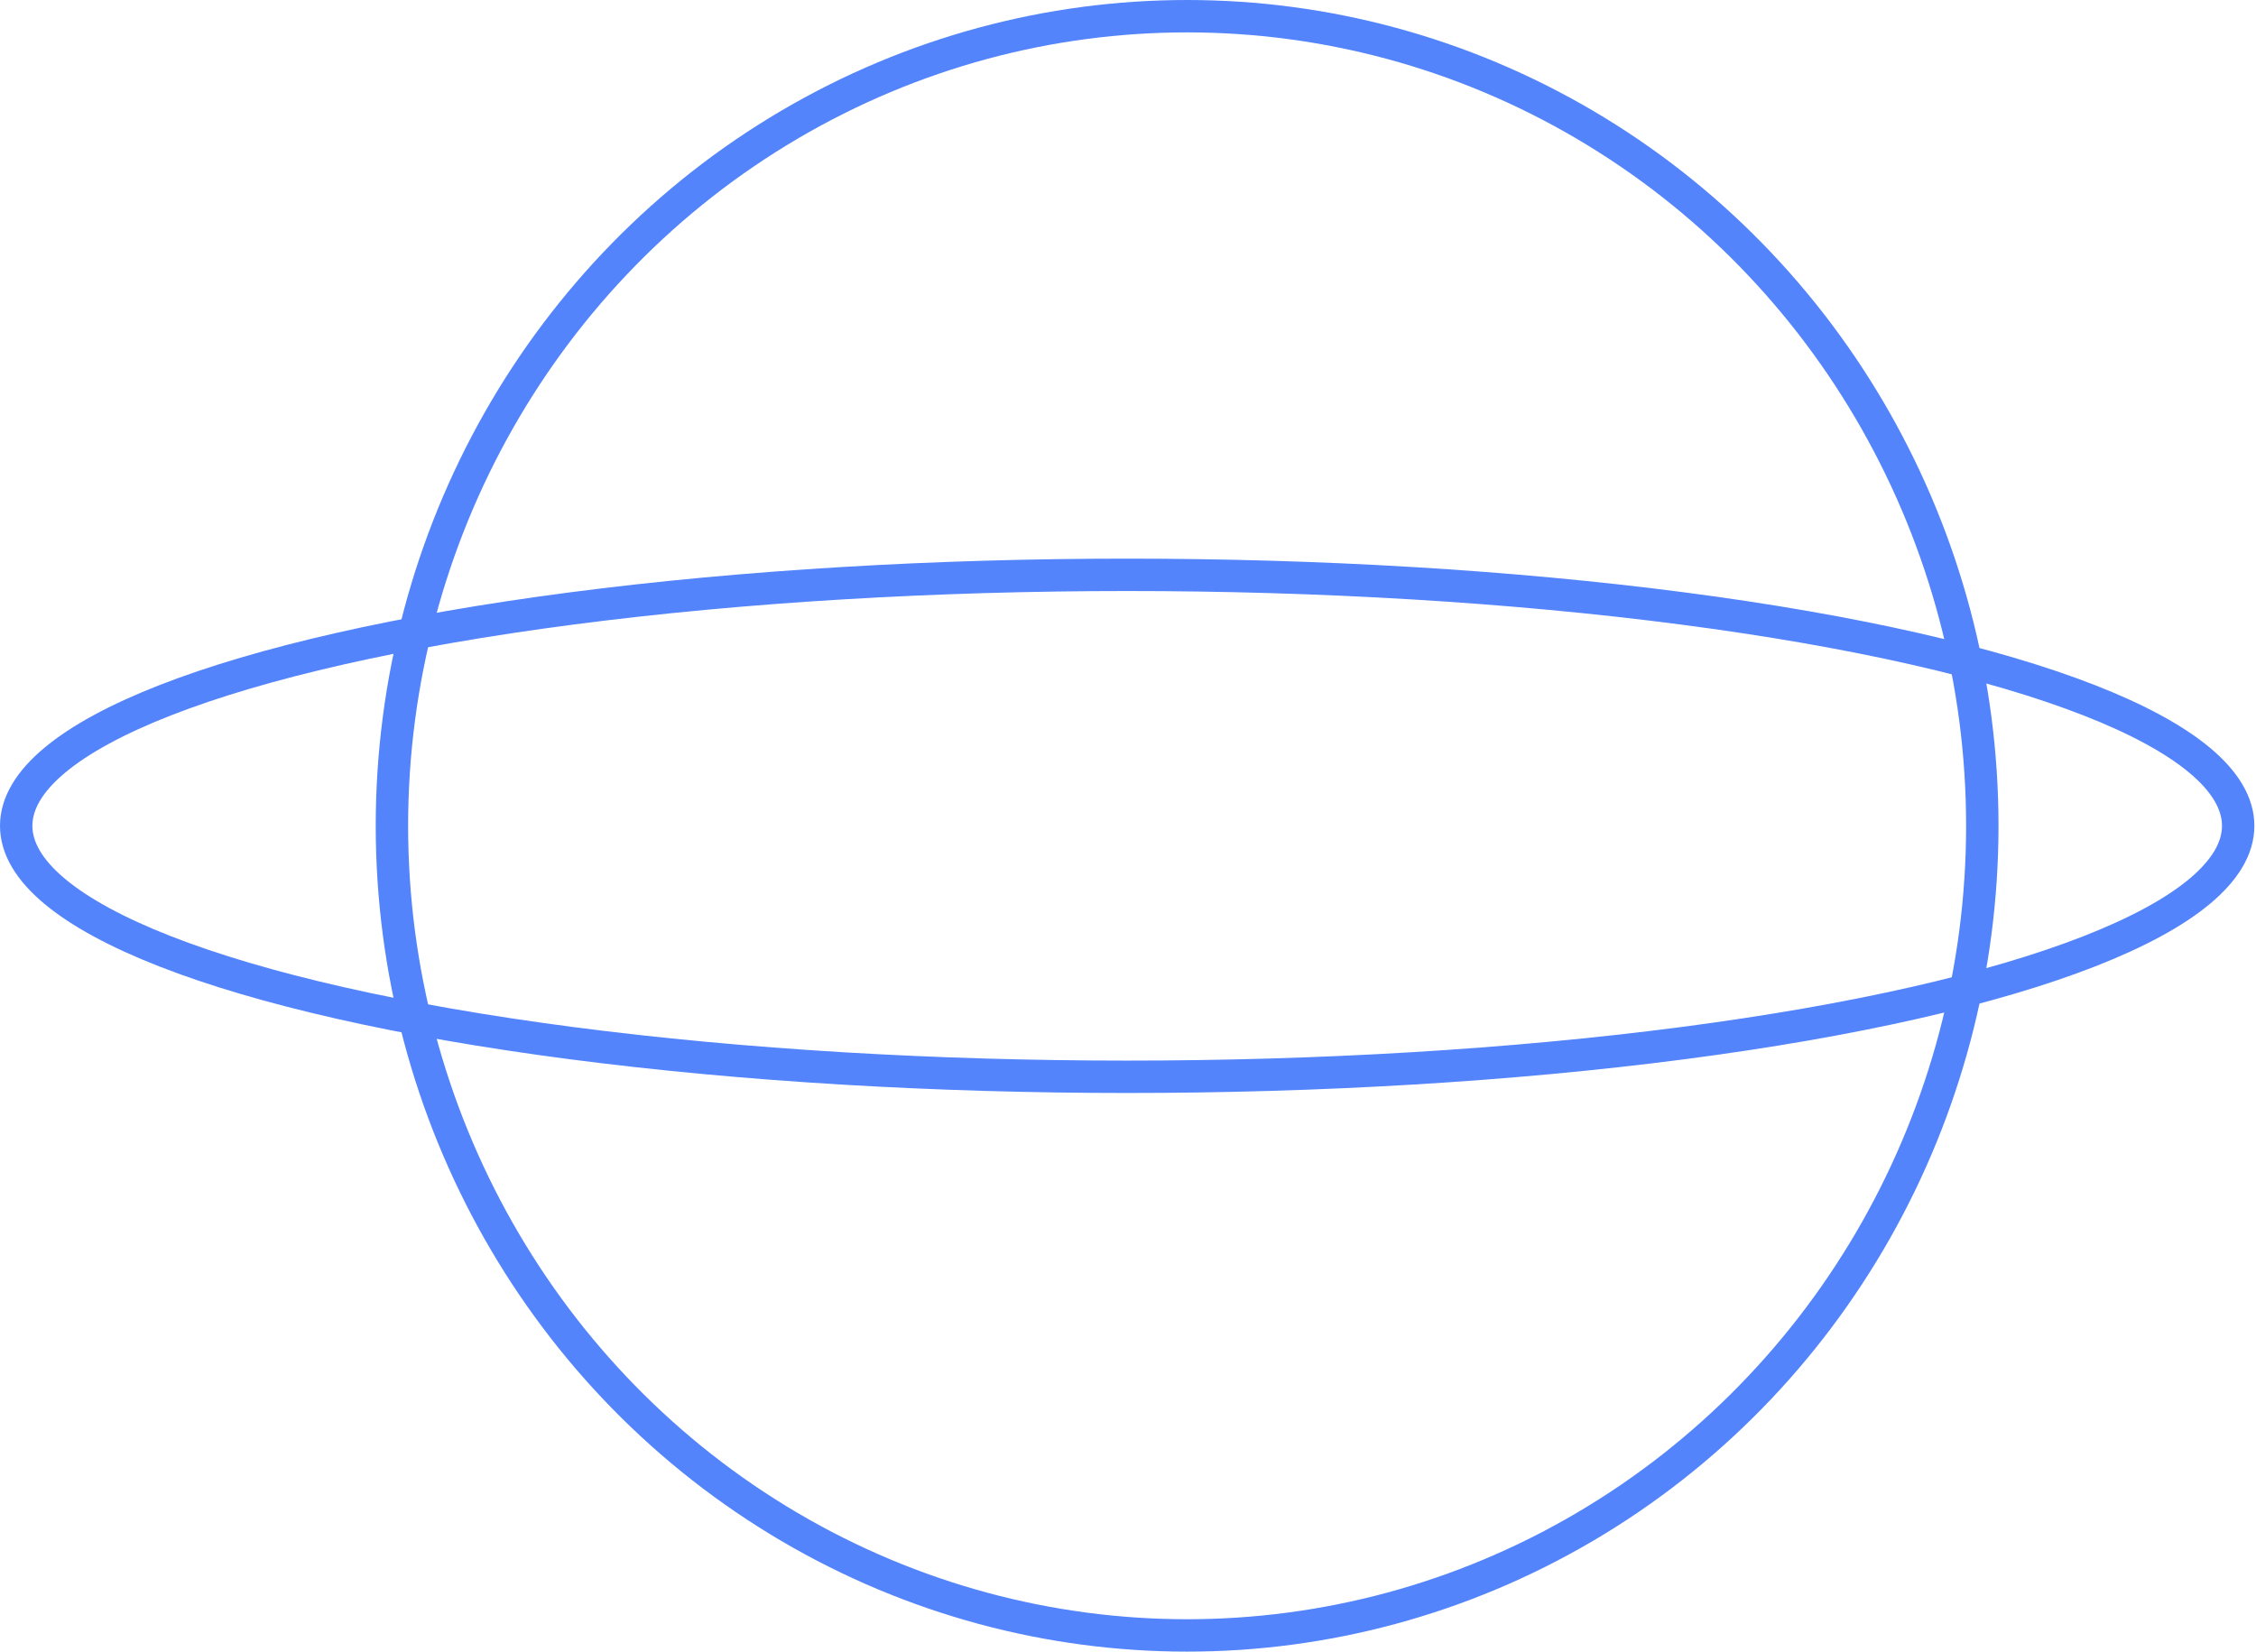 <svg xmlns="http://www.w3.org/2000/svg" viewBox="-889 430 139.3 102">
  <ellipse fill="none" stroke="#5384FB" stroke-width="2" stroke-miterlimit="10" cx="-815.7" cy="481" rx="49.1" ry="50"/>
  <ellipse fill="none" stroke="#5384FB" stroke-width="2" stroke-miterlimit="10" cx="-819.4" cy="481" rx="68.6" ry="15.5"/>
</svg>
